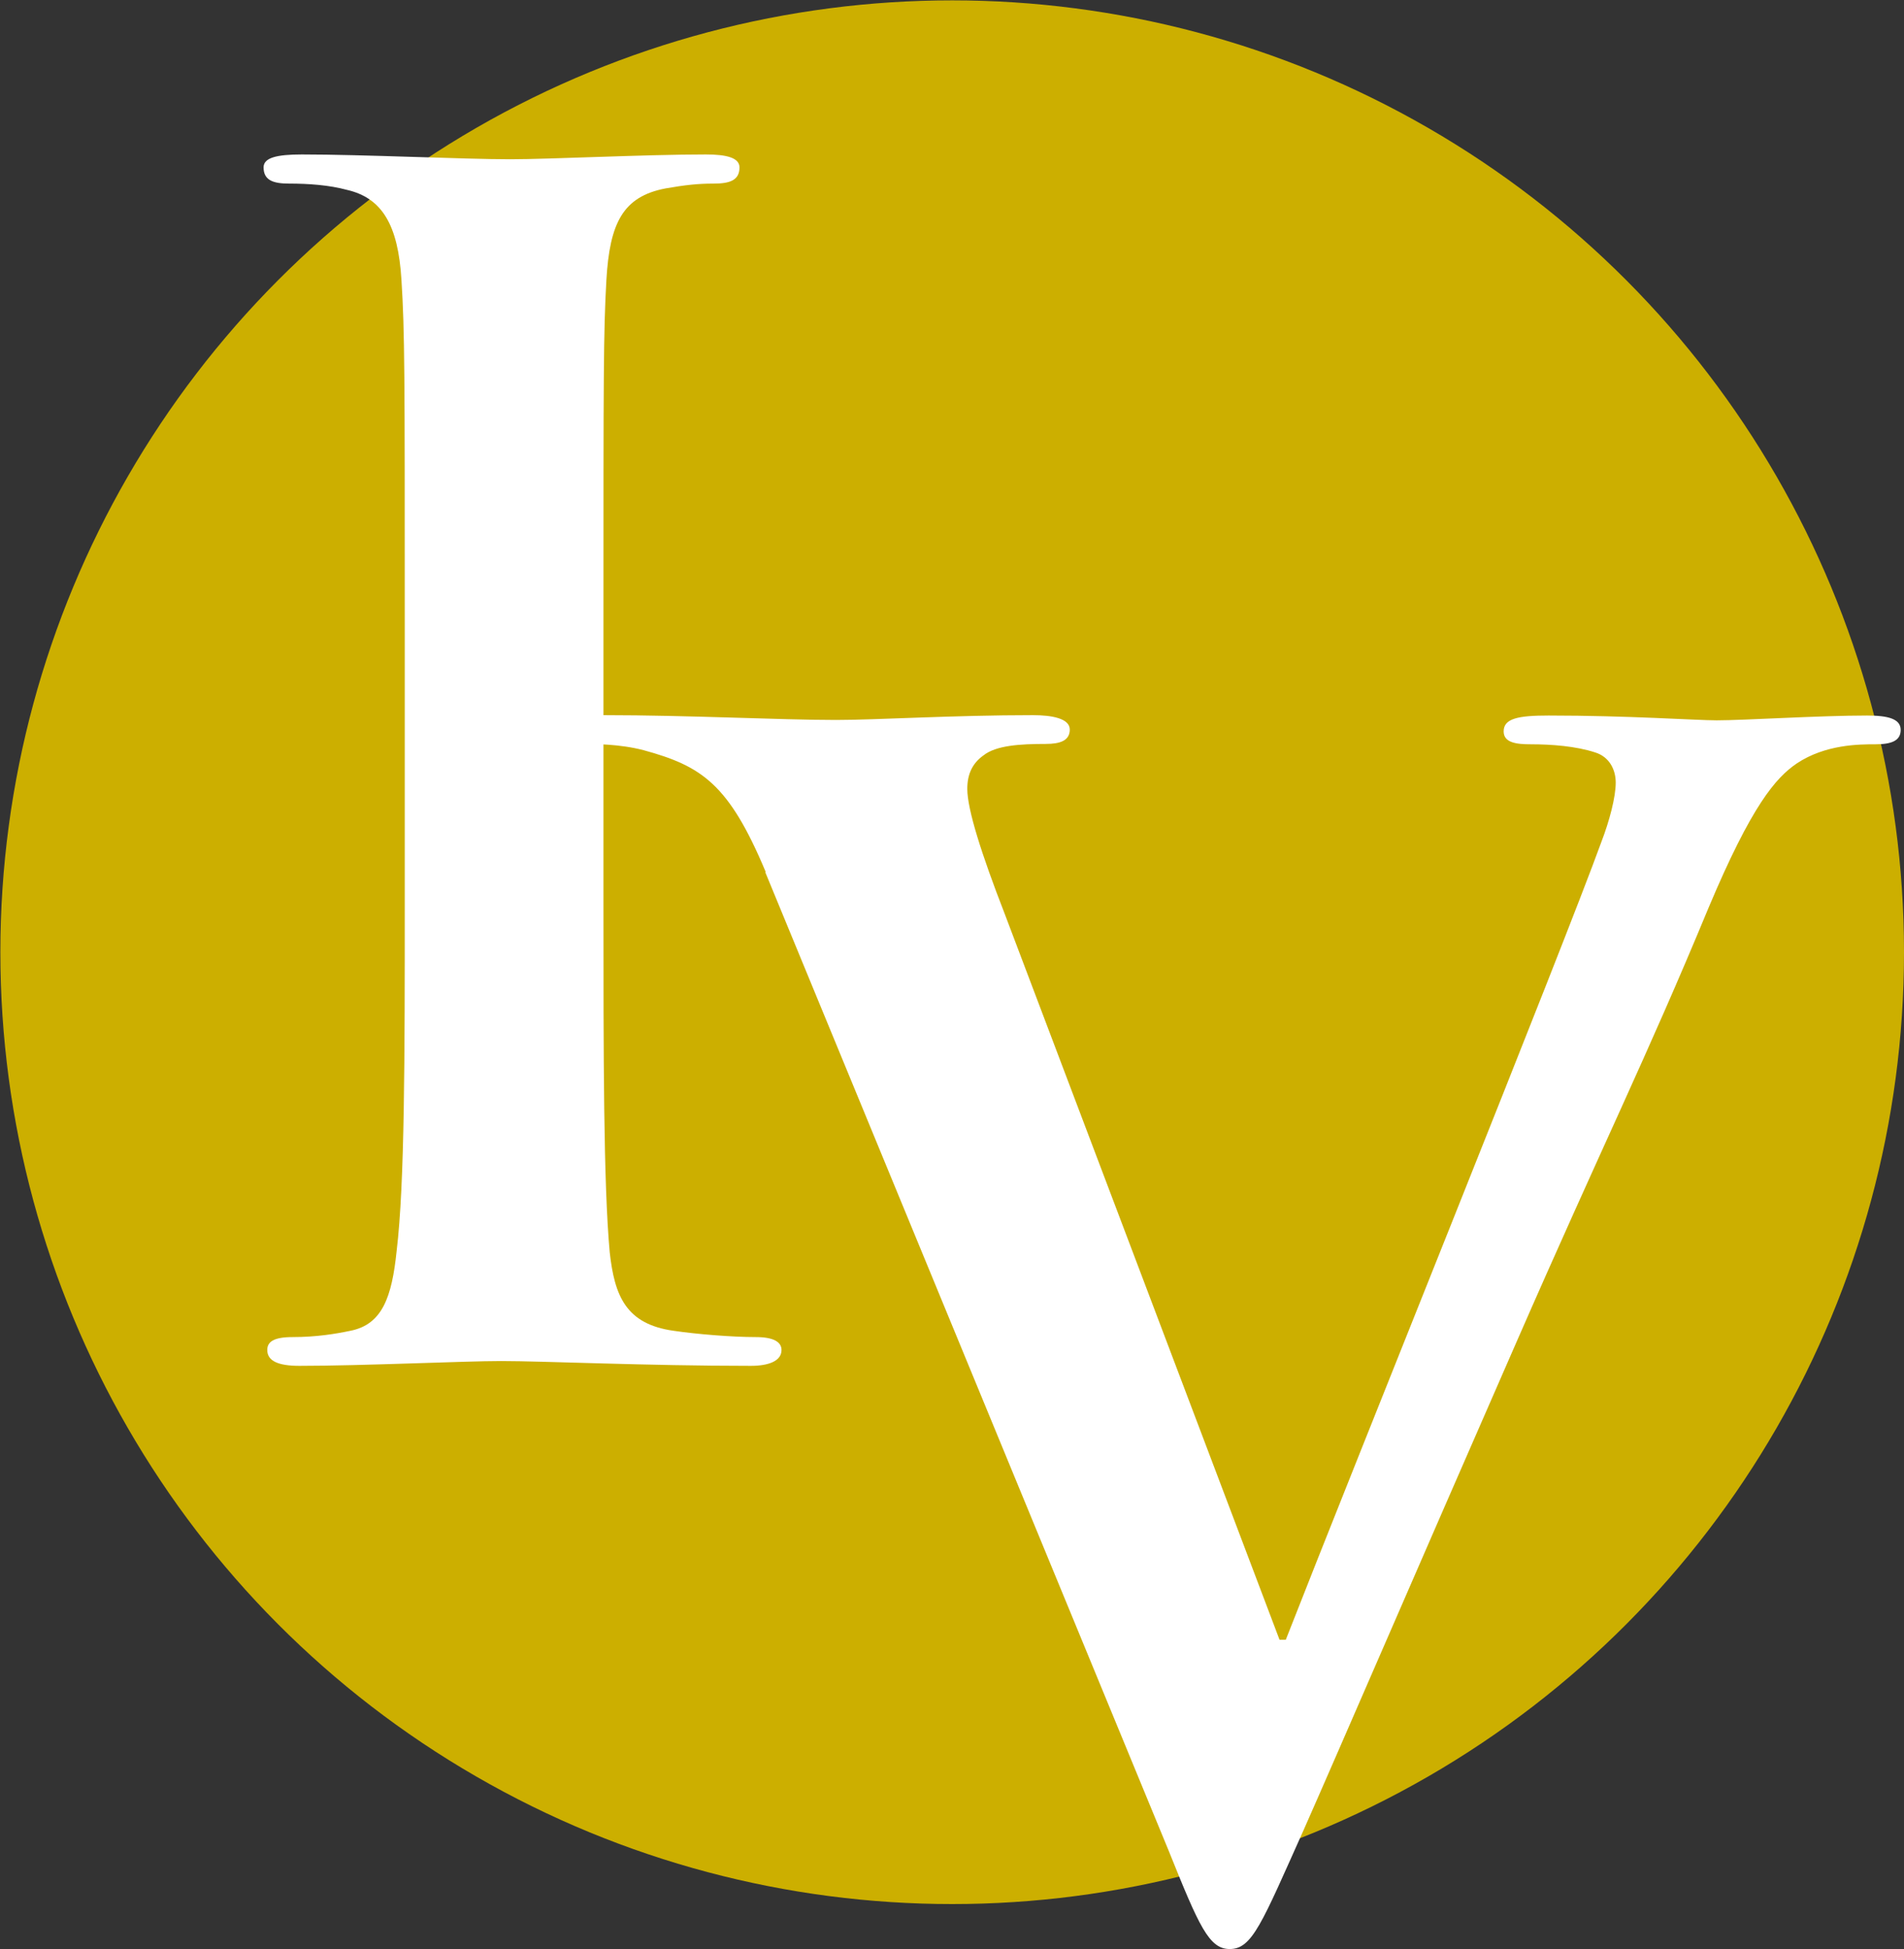 <?xml version="1.0" encoding="UTF-8"?>
<svg id="uuid-ccd05e53-d6fb-41c2-bc98-764b9db326e0" data-name="uuid-6b7bcf63-770a-4e75-ae8d-9d0f609d31b6" xmlns="http://www.w3.org/2000/svg" width="51.65" height="52.87" viewBox="0 0 51.65 52.87">
  <rect x="0" y="0" width="51.65" height="52.87" fill="#333333" stroke="none"/>
  <defs>
    <style>
      .uuid-69eabd16-d519-475e-8248-21f92086f973 {
        fill: #ccaf00;
      }

      .uuid-69eabd16-d519-475e-8248-21f92086f973, .uuid-0f2da76d-8830-49e2-96e3-3b522e3abab2 {
        stroke-width: 0px;
      }

      .uuid-0f2da76d-8830-49e2-96e3-3b522e3abab2 {
        fill: #fff;
      }
    </style>
  </defs>
  <circle class="uuid-69eabd16-d519-475e-8248-21f92086f973" cx="25.83" cy="25.83" r="25.82"/>
  <g>
    <path class="uuid-0f2da76d-8830-49e2-96e3-3b522e3abab2" d="m10.98,16.8c0-6.61,0-7.82-.09-9.21-.09-1.48-.52-2.22-1.48-2.44-.48-.13-1.04-.17-1.57-.17-.43,0-.69-.09-.69-.44,0-.26.35-.35,1.04-.35,1.65,0,4.39.13,5.65.13,1.09,0,3.65-.13,5.31-.13.56,0,.91.09.91.35,0,.35-.26.44-.7.44s-.78.04-1.3.13c-1.17.22-1.52.95-1.61,2.48-.08,1.39-.08,2.61-.08,9.21v7.65c0,4.21,0,7.65.17,9.52.13,1.17.43,1.95,1.74,2.13.61.09,1.57.17,2.22.17.48,0,.7.13.7.35,0,.3-.35.43-.83.43-2.86,0-5.6-.13-6.78-.13-1,0-3.74.13-5.47.13-.57,0-.87-.13-.87-.43,0-.22.17-.35.69-.35.65,0,1.18-.09,1.56-.17.87-.17,1.13-.91,1.26-2.17.22-1.83.22-5.26.22-9.47v-7.65h0Z"/>
    <path class="uuid-0f2da76d-8830-49e2-96e3-3b522e3abab2" d="m20.77,23.65c-1-2.39-1.74-2.87-3.31-3.3-.65-.17-1.35-.17-1.69-.17-.39,0-.52-.13-.52-.39,0-.35.48-.39,1.13-.39,2.3,0,4.78.13,6.3.13,1.09,0,3.17-.13,5.34-.13.52,0,1,.09,1,.39s-.26.39-.65.39c-.7,0-1.35.04-1.69.31-.31.22-.44.52-.44.91,0,.56.39,1.78,1,3.35l7.47,19.73h.17c1.87-4.78,7.52-18.77,8.56-21.64.22-.57.39-1.22.39-1.61,0-.35-.17-.7-.56-.82-.52-.17-1.18-.22-1.74-.22-.39,0-.74-.04-.74-.35,0-.35.39-.43,1.22-.43,2.17,0,4,.13,4.56.13.74,0,2.78-.13,4.08-.13.57,0,.91.09.91.39s-.26.39-.69.39-1.35,0-2.13.52c-.57.39-1.22,1.13-2.39,3.91-1.69,4.08-2.87,6.43-5.21,11.78-2.78,6.35-4.82,11.08-5.78,13.25-1.13,2.52-1.39,3.22-2,3.22-.56,0-.83-.61-1.65-2.65l-10.95-26.56h.01Z"/>
  </g>
</svg>